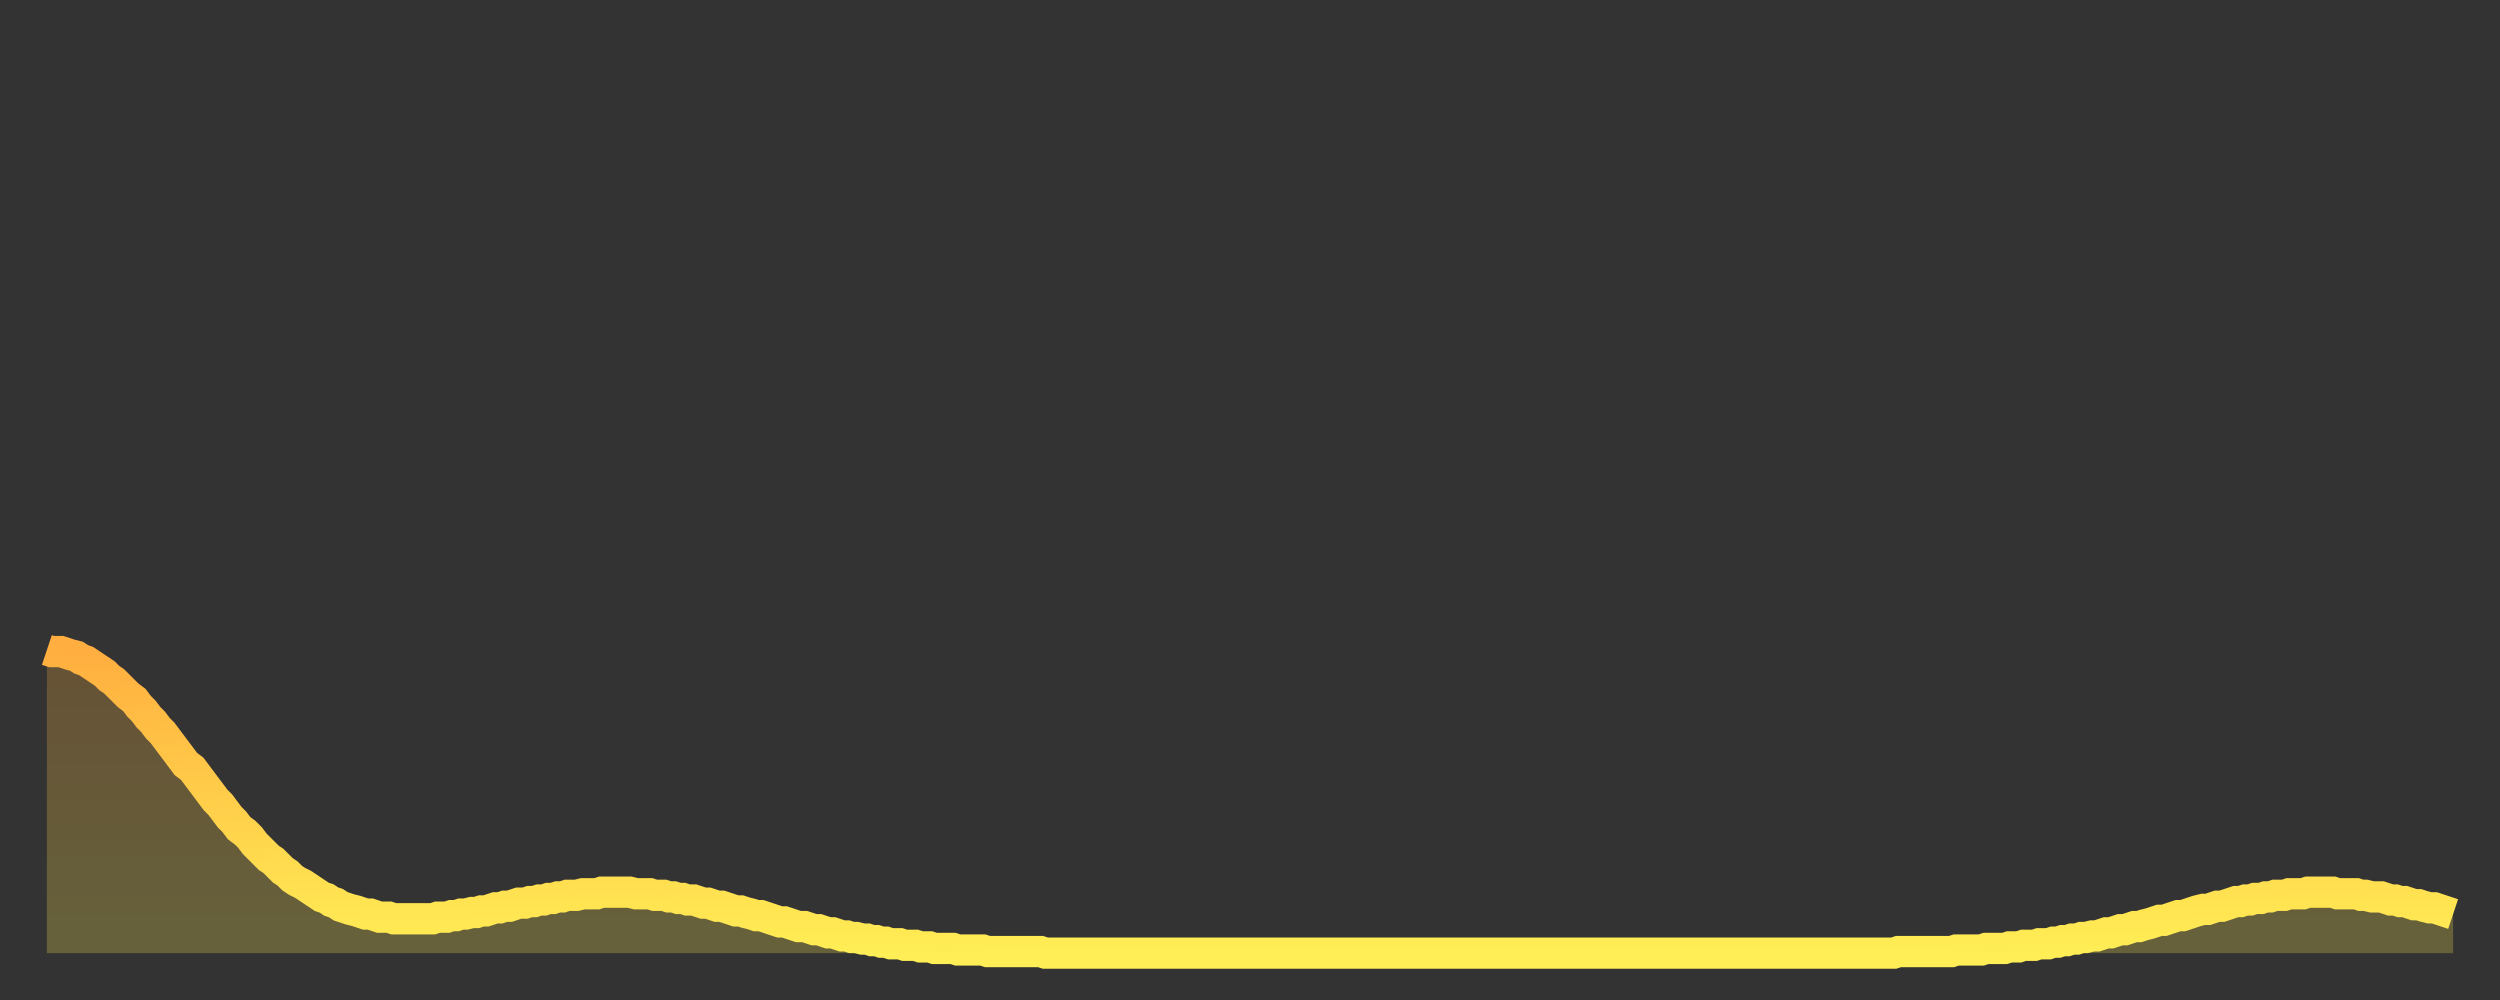 <?xml version="1.0" encoding="utf-8" ?>
<svg baseProfile="full" height="64" version="1.1" width="160" xmlns="http://www.w3.org/2000/svg" xmlns:ev="http://www.w3.org/2001/xml-events" xmlns:xlink="http://www.w3.org/1999/xlink"><rect width="100%" height="100%" fill="#333333" stroke="none"/><defs><linearGradient id="id3452418" x1="0" x2="0" y1="0" y2="1"><stop offset="0%" stop-color="#ffae3f" /><stop offset="50%" stop-color="#ffce4a" /><stop offset="100%" stop-color="#ffee55" /></linearGradient></defs><g transform="translate(3,3)"><g><path d="M 0.0 38.6 0.3 38.7 0.6 38.7 0.9 38.7 1.2 38.8 1.5 38.9 1.9 39.0 2.2 39.2 2.5 39.3 2.8 39.5 3.1 39.7 3.4 39.9 3.7 40.1 4.0 40.4 4.3 40.6 4.6 40.9 4.9 41.2 5.2 41.5 5.6 41.8 5.9 42.2 6.2 42.5 6.5 42.9 6.8 43.2 7.1 43.6 7.4 43.9 7.7 44.3 8.0 44.7 8.3 45.1 8.6 45.5 8.9 45.9 9.3 46.2 9.6 46.6 9.9 47.0 10.2 47.4 10.5 47.8 10.8 48.2 11.1 48.5 11.4 48.9 11.7 49.3 12.0 49.6 12.3 50.0 12.7 50.3 13.0 50.6 13.3 51.0 13.6 51.3 13.9 51.6 14.2 51.9 14.5 52.1 14.8 52.4 15.1 52.7 15.4 52.9 15.7 53.2 16.0 53.4 16.4 53.6 16.7 53.8 17.0 54.0 17.3 54.2 17.6 54.4 17.9 54.5 18.2 54.7 18.5 54.8 18.8 55.0 19.1 55.1 19.4 55.2 19.8 55.3 20.1 55.4 20.4 55.5 20.7 55.5 21.0 55.6 21.3 55.7 21.6 55.7 21.9 55.7 22.2 55.8 22.5 55.8 22.8 55.8 23.1 55.8 23.5 55.8 23.8 55.8 24.1 55.8 24.4 55.8 24.7 55.8 25.0 55.7 25.3 55.7 25.6 55.7 25.9 55.6 26.2 55.6 26.5 55.5 26.8 55.5 27.2 55.4 27.5 55.4 27.8 55.3 28.1 55.3 28.4 55.2 28.7 55.1 29.0 55.1 29.3 55.0 29.6 55.0 29.9 54.9 30.2 54.8 30.6 54.8 30.9 54.7 31.2 54.7 31.5 54.6 31.8 54.6 32.1 54.5 32.4 54.5 32.7 54.4 33.0 54.4 33.3 54.3 33.6 54.3 33.9 54.3 34.3 54.2 34.6 54.2 34.9 54.2 35.2 54.2 35.5 54.1 35.8 54.1 36.1 54.1 36.4 54.1 36.7 54.1 37.0 54.1 37.3 54.1 37.7 54.2 38.0 54.2 38.3 54.2 38.6 54.2 38.9 54.3 39.2 54.3 39.5 54.3 39.8 54.4 40.1 54.4 40.4 54.5 40.7 54.5 41.0 54.6 41.4 54.6 41.7 54.7 42.0 54.8 42.3 54.8 42.6 54.9 42.9 55.0 43.2 55.0 43.5 55.1 43.8 55.2 44.1 55.3 44.4 55.3 44.7 55.4 45.1 55.5 45.4 55.6 45.7 55.6 46.0 55.7 46.3 55.8 46.6 55.9 46.9 56.0 47.2 56.0 47.5 56.1 47.8 56.2 48.1 56.3 48.5 56.3 48.8 56.4 49.1 56.5 49.4 56.5 49.7 56.6 50.0 56.7 50.3 56.7 50.6 56.8 50.9 56.9 51.2 56.9 51.5 57.0 51.8 57.0 52.2 57.1 52.5 57.1 52.8 57.2 53.1 57.2 53.4 57.3 53.7 57.3 54.0 57.4 54.3 57.4 54.6 57.4 54.9 57.5 55.2 57.5 55.6 57.5 55.9 57.6 56.2 57.6 56.5 57.6 56.8 57.7 57.1 57.7 57.4 57.7 57.7 57.7 58.0 57.7 58.3 57.8 58.6 57.8 58.9 57.8 59.3 57.8 59.6 57.8 59.9 57.8 60.2 57.9 60.5 57.9 60.8 57.9 61.1 57.9 61.4 57.9 61.7 57.9 62.0 57.9 62.3 57.9 62.6 57.9 63.0 57.9 63.3 57.9 63.6 57.9 63.9 58.0 64.2 58.0 64.5 58.0 64.8 58.0 65.1 58.0 65.4 58.0 65.7 58.0 66.0 58.0 66.4 58.0 66.7 58.0 67.0 58.0 67.3 58.0 67.6 58.0 67.9 58.0 68.2 58.0 68.5 58.0 68.8 58.0 69.1 58.0 69.4 58.0 69.7 58.0 70.1 58.0 70.4 58.0 70.7 58.0 71.0 58.0 71.3 58.0 71.6 58.0 71.9 58.0 72.2 58.0 72.5 58.0 72.8 58.0 73.1 58.0 73.5 58.0 73.8 58.0 74.1 58.0 74.4 58.0 74.7 58.0 75.0 58.0 75.3 58.0 75.6 58.0 75.9 58.0 76.2 58.0 76.5 58.0 76.8 58.0 77.2 58.0 77.5 58.0 77.8 58.0 78.1 58.0 78.4 58.0 78.7 58.0 79.0 58.0 79.3 58.0 79.6 58.0 79.9 58.0 80.2 58.0 80.5 58.0 80.9 58.0 81.2 58.0 81.5 58.0 81.8 58.0 82.1 58.0 82.4 58.0 82.7 58.0 83.0 58.0 83.3 58.0 83.6 58.0 83.9 58.0 84.3 58.0 84.6 58.0 84.9 58.0 85.2 58.0 85.5 58.0 85.8 58.0 86.1 58.0 86.4 58.0 86.7 58.0 87.0 58.0 87.3 58.0 87.6 58.0 88.0 58.0 88.3 58.0 88.6 58.0 88.9 58.0 89.2 58.0 89.5 58.0 89.8 58.0 90.1 58.0 90.4 58.0 90.7 58.0 91.0 58.0 91.4 58.0 91.7 58.0 92.0 58.0 92.3 58.0 92.6 58.0 92.9 58.0 93.2 58.0 93.5 58.0 93.8 58.0 94.1 58.0 94.4 58.0 94.7 58.0 95.1 58.0 95.4 58.0 95.7 58.0 96.0 58.0 96.3 58.0 96.6 58.0 96.9 58.0 97.2 58.0 97.5 58.0 97.8 58.0 98.1 58.0 98.4 58.0 98.8 58.0 99.1 58.0 99.4 58.0 99.7 58.0 100.0 58.0 100.3 58.0 100.6 58.0 100.9 58.0 101.2 58.0 101.5 58.0 101.8 58.0 102.2 58.0 102.5 58.0 102.8 58.0 103.1 58.0 103.4 58.0 103.7 58.0 104.0 58.0 104.3 58.0 104.6 58.0 104.9 58.0 105.2 58.0 105.5 58.0 105.9 58.0 106.2 58.0 106.5 58.0 106.8 58.0 107.1 58.0 107.4 58.0 107.7 58.0 108.0 58.0 108.3 58.0 108.6 58.0 108.9 58.0 109.3 58.0 109.6 58.0 109.9 58.0 110.2 58.0 110.5 58.0 110.8 58.0 111.1 58.0 111.4 58.0 111.7 58.0 112.0 58.0 112.3 58.0 112.6 58.0 113.0 58.0 113.3 58.0 113.6 58.0 113.9 58.0 114.2 58.0 114.5 58.0 114.8 58.0 115.1 58.0 115.4 58.0 115.7 58.0 116.0 58.0 116.3 58.0 116.7 58.0 117.0 58.0 117.3 58.0 117.6 58.0 117.9 58.0 118.2 58.0 118.5 57.9 118.8 57.9 119.1 57.9 119.4 57.9 119.7 57.9 120.1 57.9 120.4 57.9 120.7 57.9 121.0 57.9 121.3 57.9 121.6 57.9 121.9 57.9 122.2 57.8 122.5 57.8 122.8 57.8 123.1 57.8 123.4 57.8 123.8 57.8 124.1 57.7 124.4 57.7 124.7 57.7 125.0 57.7 125.3 57.7 125.6 57.6 125.9 57.6 126.2 57.6 126.5 57.5 126.8 57.5 127.2 57.5 127.5 57.4 127.8 57.4 128.1 57.4 128.4 57.3 128.7 57.3 129.0 57.2 129.3 57.2 129.6 57.1 129.9 57.1 130.2 57.0 130.5 57.0 130.9 56.9 131.2 56.9 131.5 56.8 131.8 56.7 132.1 56.7 132.4 56.6 132.7 56.5 133.0 56.5 133.3 56.4 133.6 56.3 133.9 56.3 134.2 56.2 134.6 56.1 134.9 56.0 135.2 55.9 135.5 55.9 135.8 55.8 136.1 55.7 136.4 55.6 136.7 55.6 137.0 55.5 137.3 55.4 137.6 55.3 138.0 55.2 138.3 55.2 138.6 55.1 138.9 55.0 139.2 55.0 139.5 54.9 139.8 54.8 140.1 54.7 140.4 54.7 140.7 54.6 141.0 54.6 141.3 54.5 141.7 54.5 142.0 54.4 142.3 54.4 142.6 54.3 142.9 54.3 143.2 54.3 143.5 54.2 143.8 54.2 144.1 54.2 144.4 54.2 144.7 54.1 145.1 54.1 145.4 54.1 145.7 54.1 146.0 54.1 146.3 54.1 146.6 54.2 146.9 54.2 147.2 54.2 147.5 54.2 147.8 54.2 148.1 54.3 148.4 54.3 148.8 54.4 149.1 54.4 149.4 54.4 149.7 54.5 150.0 54.6 150.3 54.6 150.6 54.7 150.9 54.7 151.2 54.8 151.5 54.9 151.8 54.9 152.1 55.0 152.5 55.1 152.8 55.1 153.1 55.2 153.4 55.3 153.7 55.4 154.0 55.5" fill="none" id="graph-curve" opacity="1" stroke="url(#id3452418)" stroke-width="2" /><path d="M 0 58 L 0.0 38.6 0.3 38.7 0.6 38.7 0.9 38.7 1.2 38.8 1.5 38.9 1.9 39.0 2.2 39.2 2.5 39.3 2.8 39.5 3.1 39.7 3.4 39.9 3.7 40.1 4.0 40.4 4.3 40.6 4.6 40.9 4.9 41.2 5.2 41.5 5.6 41.8 5.9 42.2 6.2 42.5 6.5 42.9 6.8 43.2 7.1 43.6 7.4 43.9 7.7 44.3 8.0 44.7 8.3 45.1 8.6 45.5 8.9 45.9 9.3 46.2 9.6 46.6 9.9 47.0 10.2 47.4 10.5 47.8 10.8 48.2 11.1 48.5 11.4 48.9 11.7 49.3 12.0 49.6 12.3 50.0 12.7 50.3 13.0 50.6 13.3 51.0 13.6 51.3 13.9 51.6 14.2 51.9 14.5 52.1 14.8 52.4 15.1 52.7 15.4 52.9 15.7 53.2 16.0 53.4 16.4 53.6 16.7 53.8 17.0 54.0 17.3 54.2 17.6 54.4 17.9 54.5 18.2 54.7 18.5 54.8 18.8 55.0 19.1 55.1 19.4 55.2 19.8 55.3 20.1 55.4 20.4 55.5 20.7 55.5 21.0 55.6 21.3 55.7 21.6 55.7 21.9 55.7 22.2 55.8 22.5 55.8 22.8 55.8 23.1 55.8 23.5 55.8 23.8 55.8 24.1 55.8 24.4 55.8 24.7 55.8 25.0 55.7 25.3 55.7 25.6 55.7 25.9 55.6 26.2 55.6 26.5 55.5 26.8 55.5 27.2 55.4 27.5 55.4 27.8 55.3 28.1 55.3 28.4 55.2 28.7 55.1 29.0 55.1 29.3 55.0 29.6 55.0 29.9 54.9 30.2 54.8 30.6 54.8 30.9 54.7 31.2 54.7 31.5 54.6 31.8 54.6 32.1 54.5 32.4 54.5 32.7 54.4 33.0 54.4 33.3 54.3 33.6 54.3 33.9 54.3 34.3 54.2 34.6 54.2 34.9 54.2 35.2 54.2 35.5 54.1 35.8 54.1 36.1 54.1 36.4 54.1 36.7 54.1 37.0 54.1 37.3 54.1 37.7 54.2 38.0 54.2 38.3 54.2 38.6 54.2 38.9 54.3 39.2 54.3 39.5 54.3 39.8 54.4 40.1 54.4 40.4 54.5 40.7 54.5 41.0 54.6 41.4 54.6 41.7 54.7 42.0 54.8 42.3 54.8 42.6 54.9 42.9 55.0 43.2 55.0 43.5 55.1 43.8 55.2 44.1 55.3 44.4 55.3 44.7 55.4 45.1 55.5 45.4 55.6 45.7 55.6 46.0 55.7 46.3 55.8 46.6 55.9 46.9 56.0 47.2 56.0 47.5 56.1 47.8 56.2 48.1 56.3 48.5 56.3 48.8 56.4 49.1 56.5 49.4 56.5 49.7 56.6 50.0 56.7 50.3 56.7 50.6 56.8 50.9 56.9 51.2 56.9 51.5 57.0 51.8 57.0 52.2 57.1 52.5 57.1 52.8 57.2 53.1 57.2 53.4 57.3 53.7 57.3 54.0 57.4 54.3 57.4 54.6 57.4 54.9 57.5 55.2 57.5 55.6 57.5 55.9 57.6 56.2 57.6 56.5 57.6 56.8 57.7 57.1 57.7 57.4 57.7 57.7 57.7 58.0 57.7 58.3 57.8 58.6 57.8 58.9 57.8 59.3 57.8 59.6 57.8 59.9 57.8 60.2 57.9 60.5 57.9 60.8 57.9 61.1 57.9 61.4 57.9 61.7 57.9 62.0 57.9 62.3 57.9 62.6 57.9 63.0 57.9 63.3 57.9 63.6 57.9 63.9 58.0 64.2 58.0 64.5 58.0 64.8 58.0 65.1 58.0 65.4 58.0 65.7 58.0 66.0 58.0 66.4 58.0 66.7 58.0 67.0 58.0 67.3 58.0 67.6 58.0 67.9 58.0 68.2 58.0 68.5 58.0 68.8 58.0 69.1 58.0 69.4 58.0 69.7 58.0 70.1 58.0 70.4 58.0 70.7 58.0 71.0 58.0 71.3 58.0 71.6 58.0 71.9 58.0 72.2 58.0 72.5 58.0 72.8 58.0 73.1 58.0 73.5 58.0 73.8 58.0 74.1 58.0 74.4 58.0 74.7 58.0 75.0 58.0 75.3 58.0 75.6 58.0 75.9 58.0 76.2 58.0 76.5 58.0 76.8 58.0 77.2 58.0 77.5 58.0 77.8 58.0 78.1 58.0 78.4 58.0 78.7 58.0 79.0 58.0 79.3 58.0 79.6 58.0 79.9 58.0 80.2 58.0 80.5 58.0 80.9 58.0 81.2 58.0 81.5 58.0 81.8 58.0 82.1 58.0 82.4 58.0 82.7 58.0 83.0 58.0 83.3 58.0 83.6 58.0 83.9 58.0 84.3 58.0 84.6 58.0 84.9 58.0 85.2 58.0 85.5 58.0 85.8 58.0 86.1 58.0 86.4 58.0 86.7 58.0 87.0 58.0 87.3 58.0 87.6 58.0 88.0 58.0 88.3 58.0 88.6 58.0 88.9 58.0 89.2 58.0 89.5 58.0 89.8 58.0 90.1 58.0 90.4 58.0 90.7 58.0 91.0 58.0 91.4 58.0 91.7 58.0 92.0 58.0 92.3 58.0 92.6 58.0 92.9 58.0 93.2 58.0 93.5 58.0 93.8 58.0 94.1 58.0 94.4 58.0 94.7 58.0 95.1 58.0 95.4 58.0 95.7 58.0 96.0 58.0 96.3 58.0 96.6 58.0 96.9 58.0 97.2 58.0 97.5 58.0 97.8 58.0 98.1 58.0 98.4 58.0 98.8 58.0 99.1 58.0 99.4 58.0 99.7 58.0 100.0 58.0 100.3 58.0 100.6 58.0 100.9 58.0 101.2 58.0 101.5 58.0 101.8 58.0 102.2 58.0 102.5 58.0 102.8 58.0 103.1 58.0 103.4 58.0 103.7 58.0 104.0 58.0 104.3 58.0 104.6 58.0 104.9 58.0 105.2 58.0 105.5 58.0 105.9 58.0 106.2 58.0 106.5 58.0 106.8 58.0 107.1 58.0 107.4 58.0 107.7 58.0 108.0 58.0 108.3 58.0 108.6 58.0 108.9 58.0 109.3 58.0 109.6 58.0 109.9 58.0 110.2 58.0 110.5 58.0 110.8 58.0 111.1 58.0 111.4 58.0 111.7 58.0 112.0 58.0 112.3 58.0 112.6 58.0 113.0 58.0 113.3 58.0 113.6 58.0 113.9 58.0 114.2 58.0 114.5 58.0 114.8 58.0 115.1 58.0 115.4 58.0 115.7 58.0 116.0 58.0 116.3 58.0 116.7 58.0 117.0 58.0 117.3 58.0 117.6 58.0 117.9 58.0 118.2 58.0 118.5 57.9 118.8 57.9 119.1 57.9 119.4 57.9 119.7 57.9 120.1 57.9 120.4 57.9 120.7 57.9 121.0 57.9 121.3 57.9 121.6 57.9 121.9 57.9 122.2 57.8 122.5 57.8 122.8 57.8 123.1 57.8 123.4 57.8 123.8 57.8 124.1 57.7 124.4 57.7 124.7 57.7 125.0 57.7 125.3 57.7 125.6 57.6 125.9 57.6 126.2 57.6 126.5 57.5 126.8 57.5 127.2 57.5 127.5 57.4 127.8 57.4 128.1 57.4 128.4 57.3 128.7 57.3 129.0 57.2 129.3 57.2 129.6 57.1 129.9 57.1 130.2 57.0 130.5 57.0 130.9 56.9 131.2 56.9 131.5 56.8 131.8 56.7 132.1 56.7 132.4 56.6 132.7 56.5 133.0 56.5 133.3 56.4 133.6 56.3 133.9 56.3 134.2 56.2 134.6 56.1 134.9 56.0 135.2 55.9 135.5 55.9 135.8 55.8 136.1 55.7 136.4 55.6 136.7 55.6 137.0 55.5 137.3 55.4 137.6 55.3 138.0 55.2 138.3 55.2 138.6 55.1 138.9 55.0 139.2 55.0 139.5 54.9 139.8 54.8 140.1 54.7 140.4 54.7 140.7 54.6 141.0 54.6 141.3 54.5 141.7 54.5 142.0 54.4 142.3 54.4 142.6 54.3 142.9 54.3 143.2 54.3 143.5 54.2 143.8 54.2 144.1 54.2 144.4 54.2 144.7 54.1 145.1 54.1 145.4 54.1 145.7 54.1 146.0 54.1 146.3 54.1 146.6 54.2 146.9 54.2 147.2 54.2 147.5 54.2 147.8 54.2 148.1 54.3 148.4 54.3 148.8 54.4 149.1 54.4 149.4 54.4 149.7 54.5 150.0 54.6 150.3 54.6 150.6 54.7 150.9 54.7 151.2 54.8 151.5 54.9 151.8 54.9 152.1 55.0 152.5 55.1 152.8 55.1 153.1 55.2 153.4 55.3 153.7 55.4 154.0 55.5 154 58" fill="url(#id3452418)" fill-opacity=".25" id="graph-shadow" /></g></g></svg>